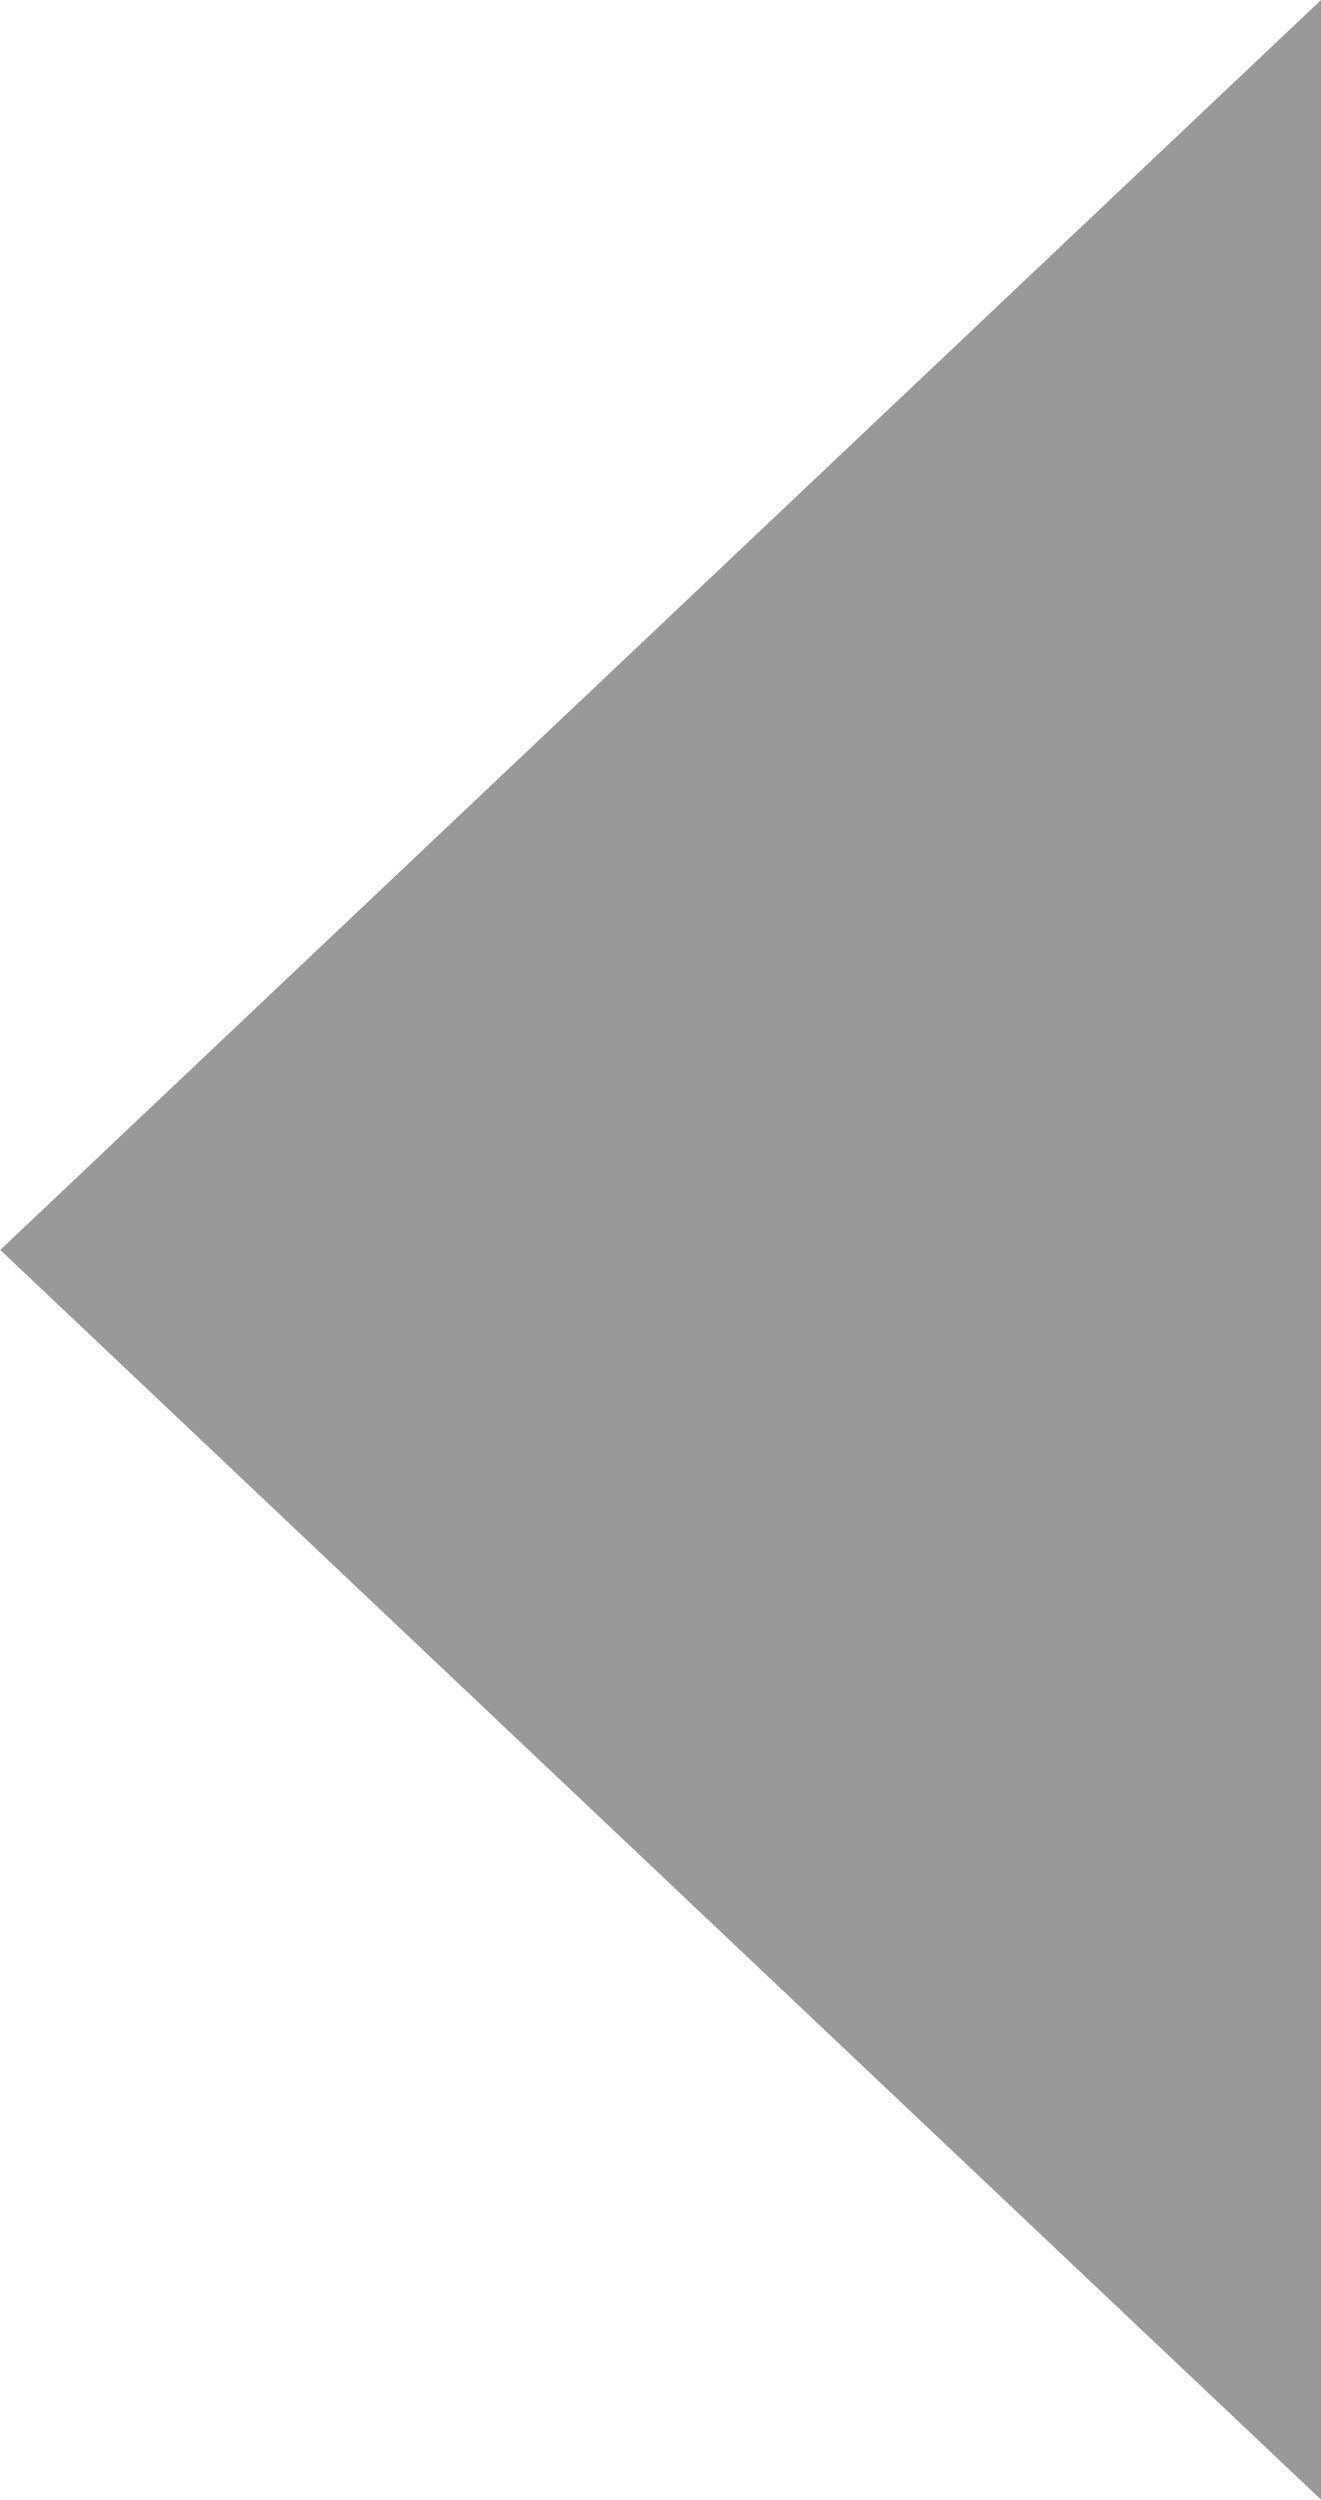 <?xml version="1.0" encoding="UTF-8" standalone="no"?>
<!-- Created with Inkscape (http://www.inkscape.org/) -->

<svg
   xmlns:dc="http://purl.org/dc/elements/1.1/"
   xmlns:cc="http://creativecommons.org/ns#"
   xmlns:rdf="http://www.w3.org/1999/02/22-rdf-syntax-ns#"
   xmlns:svg="http://www.w3.org/2000/svg"
   xmlns="http://www.w3.org/2000/svg"
   xmlns:sodipodi="http://sodipodi.sourceforge.net/DTD/sodipodi-0.dtd"
   xmlns:inkscape="http://www.inkscape.org/namespaces/inkscape"
   width="29.98"
   height="56.727"
   id="svg2"
   version="1.1"
   inkscape:version="0.48.5 r10040"
   sodipodi:docname="arrowrt.svg">
  <defs
     id="defs4" />
  <sodipodi:namedview
     id="base"
     pagecolor="#ffffff"
     bordercolor="#666666"
     borderopacity="1.0"
     inkscape:pageopacity="0.0"
     inkscape:pageshadow="2"
     inkscape:zoom="1.9998385"
     inkscape:cx="18.968075"
     inkscape:cy="13.036193"
     inkscape:document-units="px"
     inkscape:current-layer="layer1"
     showgrid="false"
     fit-margin-top="0"
     fit-margin-left="0"
     fit-margin-right="0"
     fit-margin-bottom="0"
     inkscape:window-width="1680"
     inkscape:window-height="988"
     inkscape:window-x="-8"
     inkscape:window-y="-8"
     inkscape:window-maximized="1" />
  <g
     inkscape:label="Layer 1"
     inkscape:groupmode="layer"
     id="layer1"
     transform="translate(-45.329,-953.709)">
    <path
       sodipodi:type="star"
       style="fill:#999999;fill-opacity:1;stroke-width:8;stroke-miterlimit:4;stroke-dasharray:none"
       id="path2985"
       sodipodi:sides="3"
       sodipodi:cx="13.87808"
       sodipodi:cy="13.488975"
       sodipodi:r1="14.386952"
       sodipodi:r2="7.1934757"
       sodipodi:arg1="2.0943951"
       sodipodi:arg2="3.1415927"
       inkscape:flatsided="false"
       inkscape:rounded="0"
       inkscape:randomized="0"
       d="m 6.685,25.948 4e-7,-12.459 -5e-7,-12.459 10.79,6.23 10.79,6.23 -10.79,6.23 z"
       transform="matrix(-1.389,0,0,2.276,84.595,951.365)"
       inkscape:transform-center-x="4.996615" />
  </g>
</svg>
